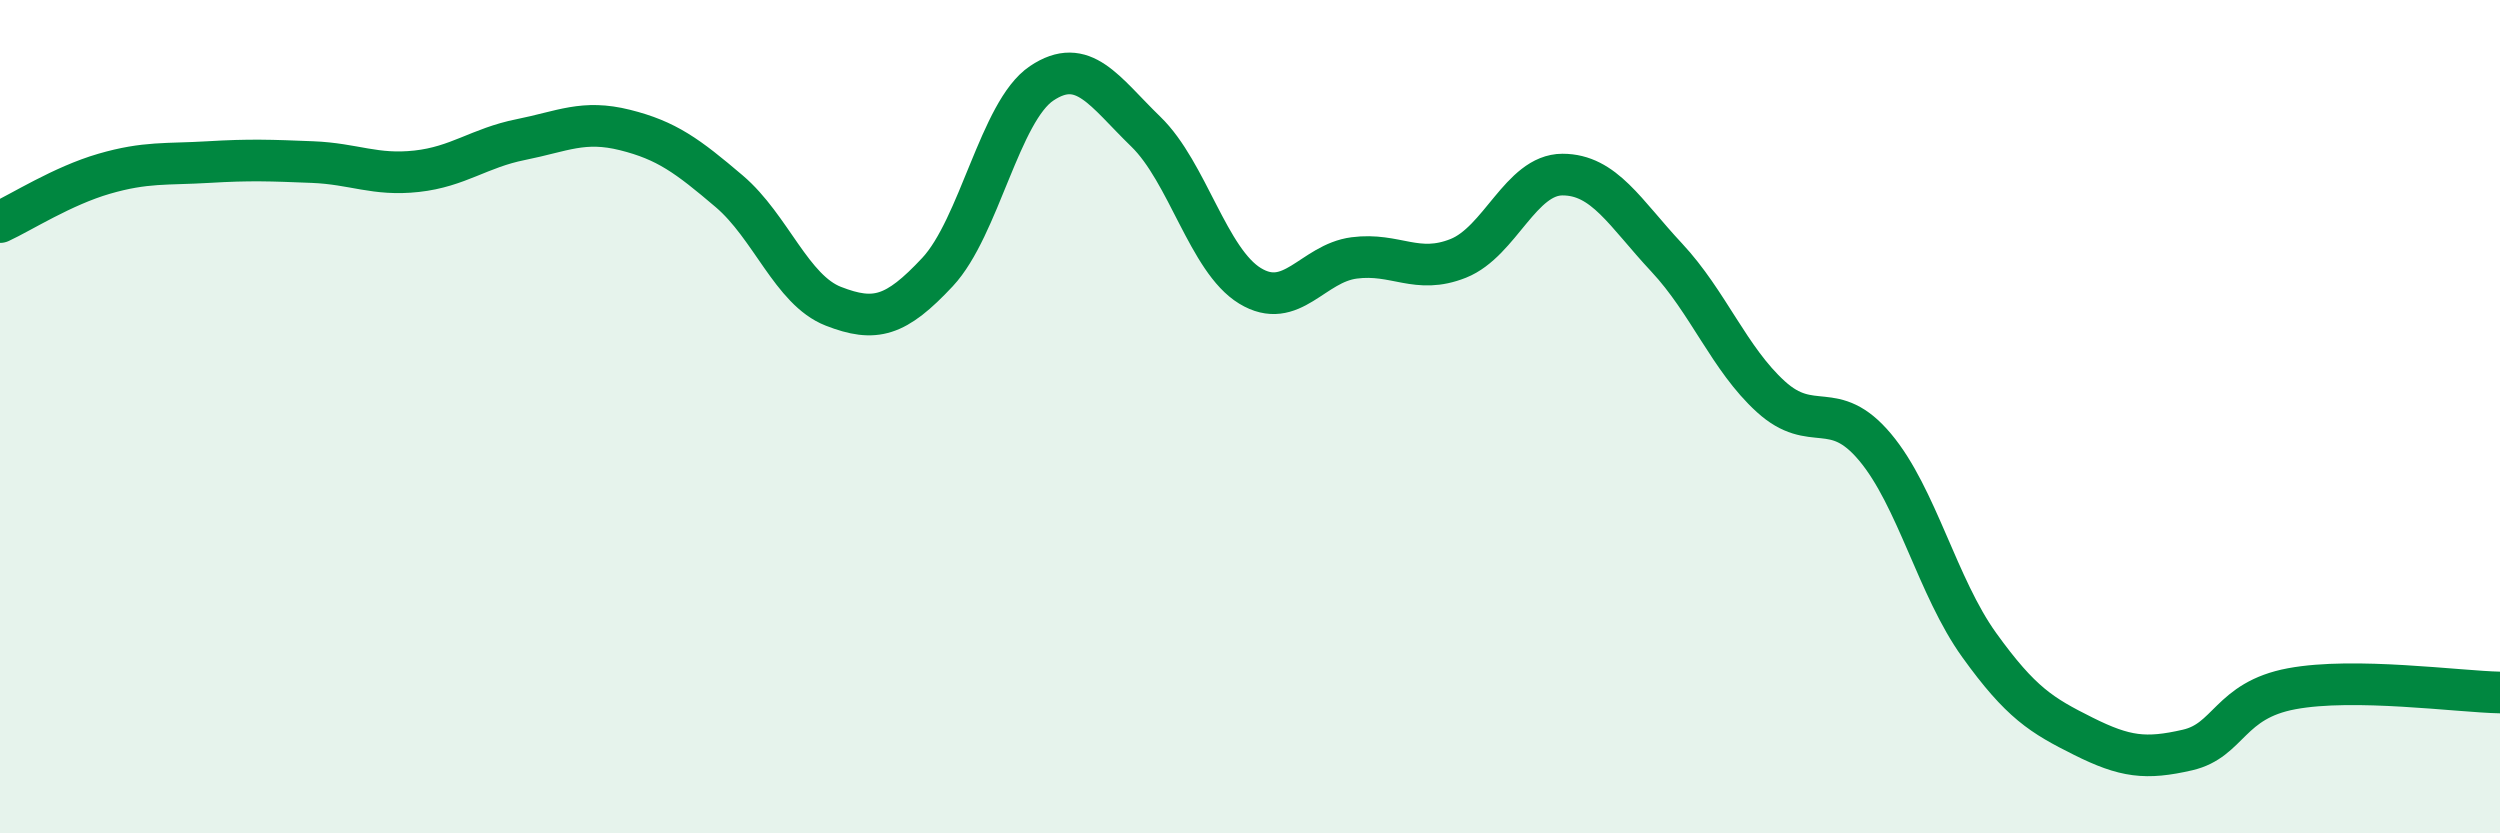 
    <svg width="60" height="20" viewBox="0 0 60 20" xmlns="http://www.w3.org/2000/svg">
      <path
        d="M 0,5.33 C 0.5,5.1 1.5,4.46 2.5,4.17 C 3.5,3.88 4,3.95 5,3.89 C 6,3.83 6.5,3.85 7.5,3.89 C 8.5,3.93 9,4.22 10,4.11 C 11,4 11.5,3.55 12.5,3.35 C 13.5,3.15 14,2.87 15,3.12 C 16,3.37 16.5,3.74 17.5,4.59 C 18.5,5.44 19,6.96 20,7.35 C 21,7.74 21.5,7.6 22.5,6.53 C 23.5,5.46 24,2.67 25,2 C 26,1.33 26.5,2.19 27.5,3.16 C 28.5,4.13 29,6.25 30,6.86 C 31,7.47 31.5,6.32 32.5,6.19 C 33.5,6.06 34,6.6 35,6.2 C 36,5.8 36.5,4.19 37.5,4.19 C 38.5,4.19 39,5.11 40,6.18 C 41,7.25 41.5,8.61 42.5,9.52 C 43.5,10.43 44,9.54 45,10.73 C 46,11.92 46.5,14.09 47.5,15.48 C 48.5,16.87 49,17.17 50,17.67 C 51,18.17 51.5,18.23 52.5,18 C 53.5,17.77 53.5,16.81 55,16.53 C 56.5,16.25 59,16.6 60,16.62L60 20L0 20Z"
        fill="#008740"
        opacity="0.1"
        stroke-linecap="round"
        stroke-linejoin="round"
      />
      <path
        d="M 0,5.33 C 0.5,5.1 1.5,4.46 2.5,4.17 C 3.5,3.88 4,3.95 5,3.89 C 6,3.83 6.5,3.85 7.5,3.89 C 8.5,3.93 9,4.22 10,4.11 C 11,4 11.5,3.55 12.5,3.35 C 13.5,3.15 14,2.87 15,3.12 C 16,3.37 16.5,3.74 17.5,4.59 C 18.5,5.44 19,6.96 20,7.35 C 21,7.74 21.5,7.6 22.5,6.53 C 23.5,5.46 24,2.67 25,2 C 26,1.33 26.5,2.19 27.5,3.16 C 28.5,4.13 29,6.25 30,6.86 C 31,7.47 31.5,6.32 32.5,6.19 C 33.5,6.06 34,6.6 35,6.2 C 36,5.8 36.5,4.19 37.5,4.19 C 38.5,4.19 39,5.11 40,6.18 C 41,7.25 41.5,8.61 42.5,9.52 C 43.5,10.43 44,9.54 45,10.73 C 46,11.92 46.5,14.09 47.5,15.48 C 48.5,16.87 49,17.17 50,17.67 C 51,18.17 51.5,18.23 52.5,18 C 53.5,17.77 53.5,16.81 55,16.53 C 56.5,16.25 59,16.6 60,16.62"
        stroke="#008740"
        stroke-width="1"
        fill="none"
        stroke-linecap="round"
        stroke-linejoin="round"
      />
    </svg>
  